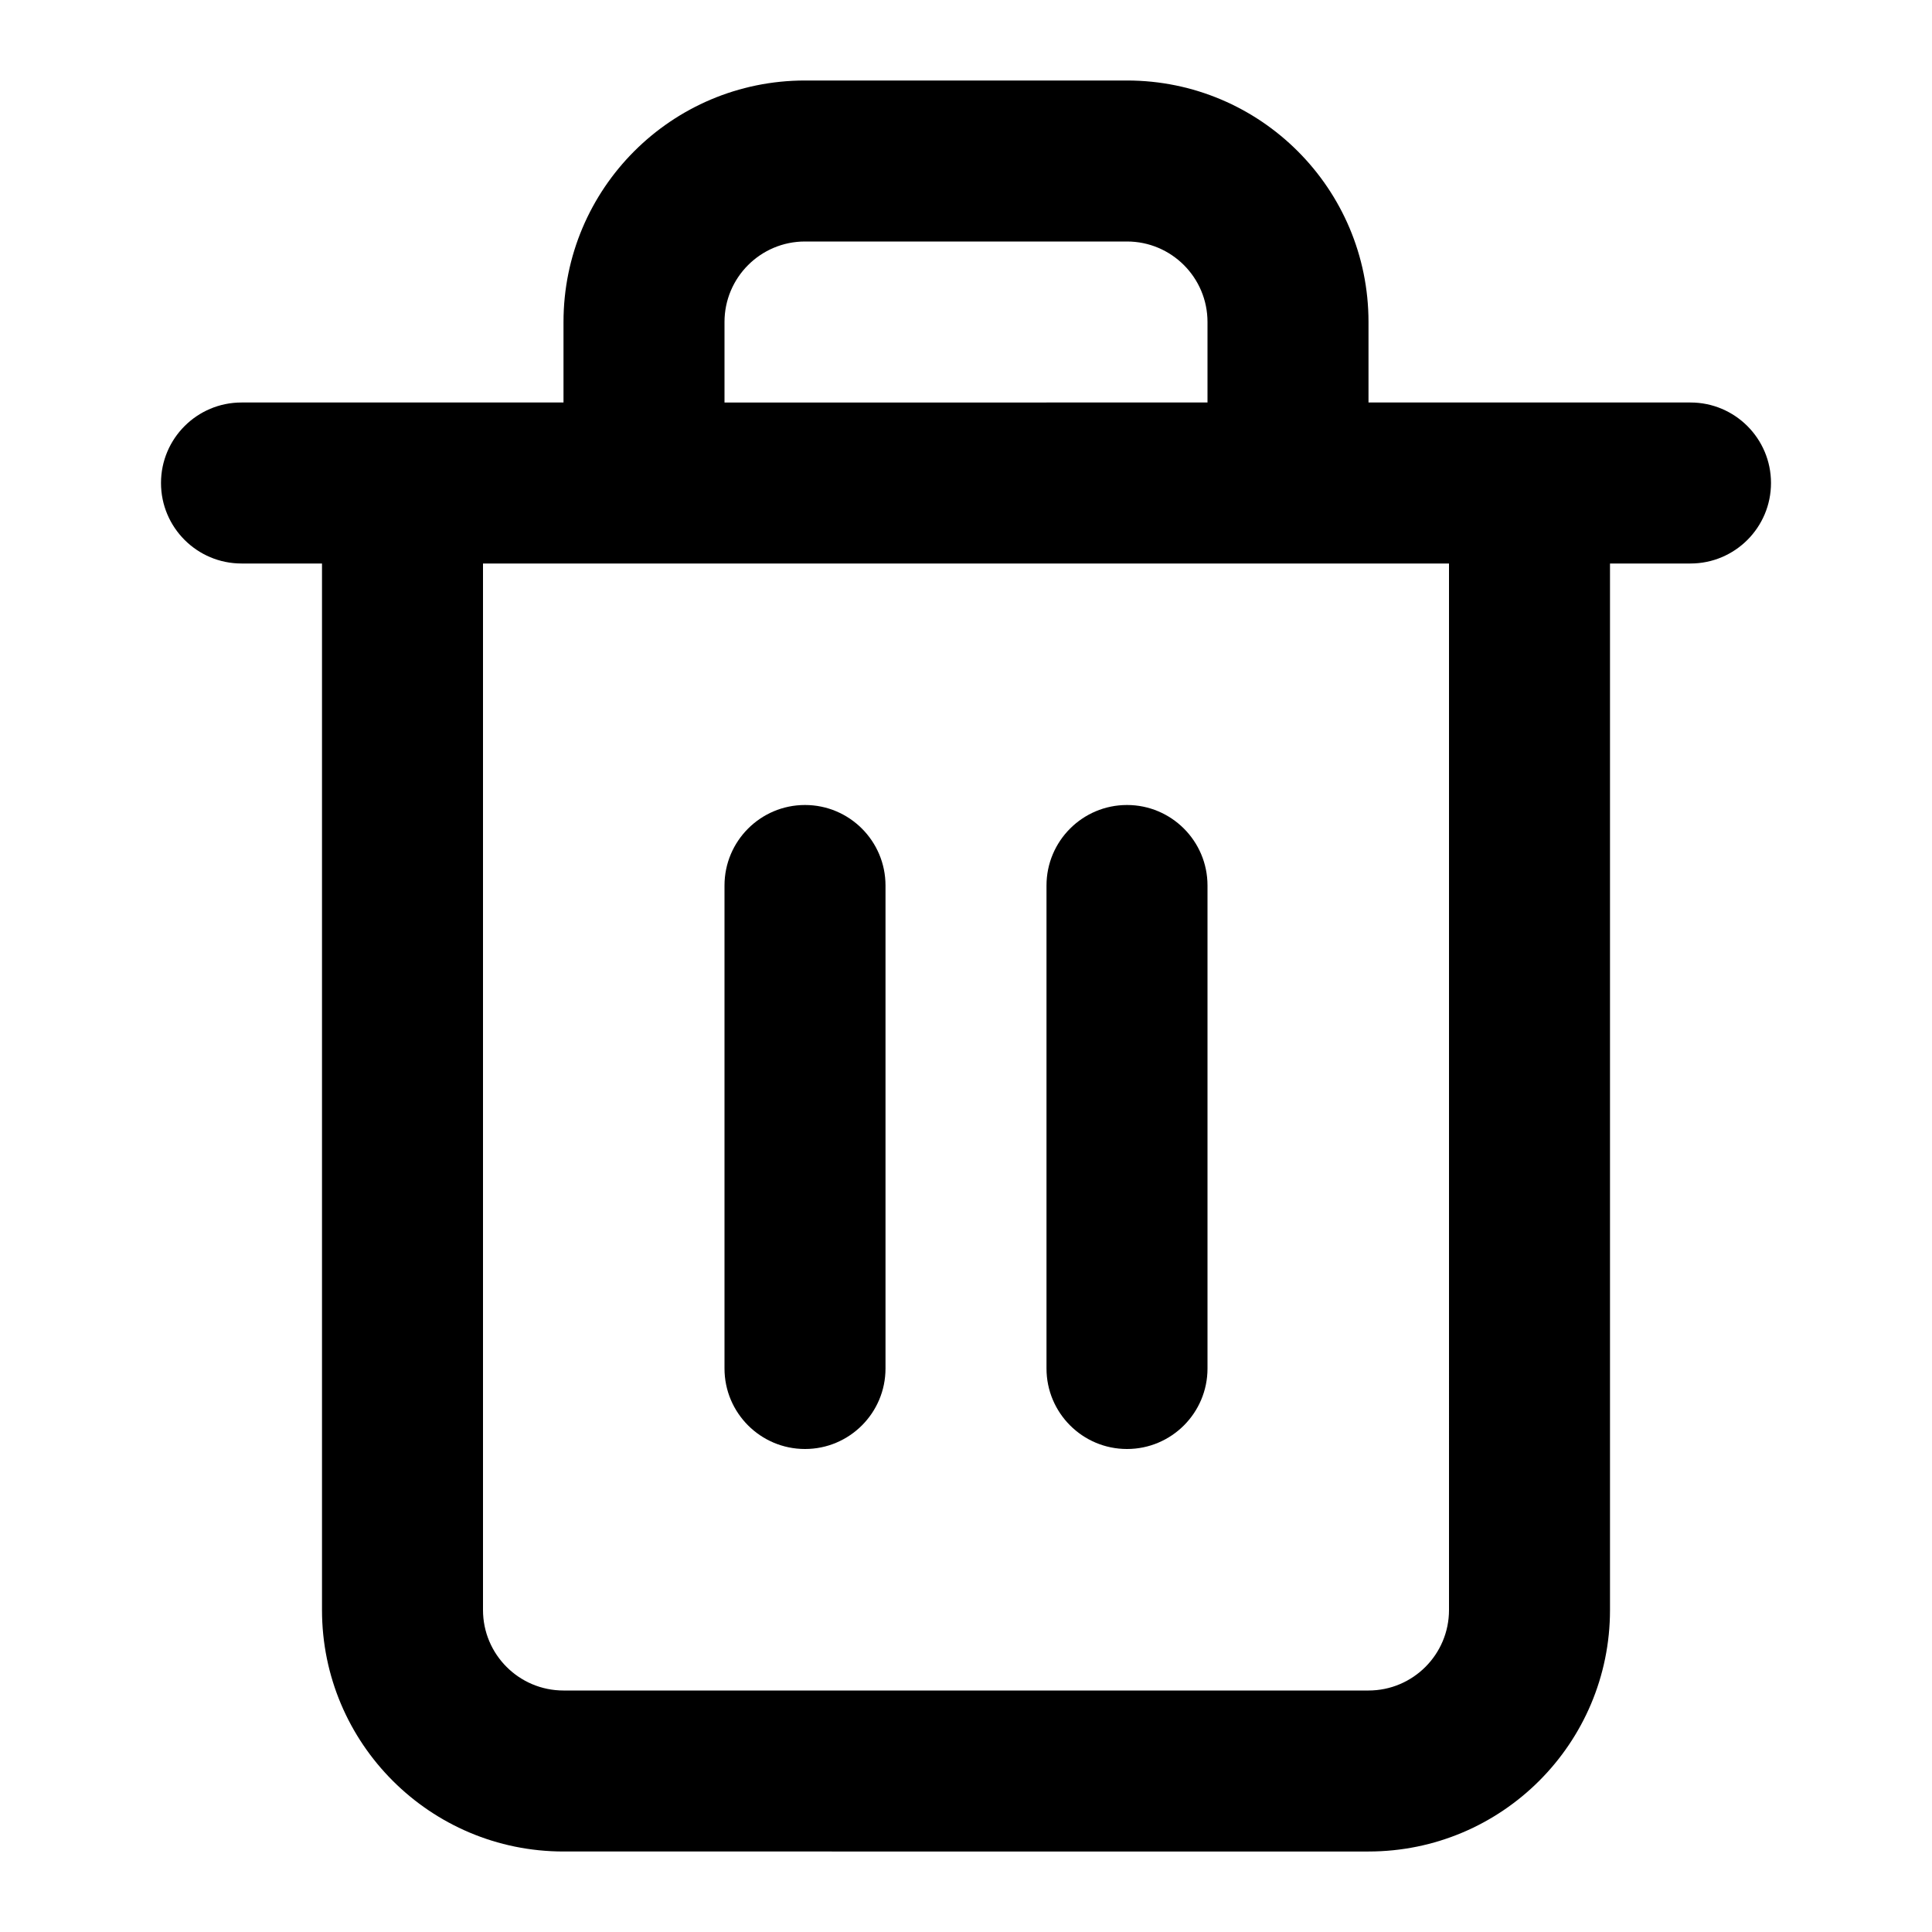 <?xml version="1.0" encoding="utf-8"?>
<!-- Generator: Adobe Illustrator 23.0.4, SVG Export Plug-In . SVG Version: 6.00 Build 0)  -->
<svg version="1.1" id="Layer_1" xmlns="http://www.w3.org/2000/svg" xmlns:xlink="http://www.w3.org/1999/xlink" x="0px" y="0px"
	 viewBox="0 0 24 24" style="enable-background:new 0 0 24 24;" xml:space="preserve">
<title>trash</title>
<desc>Created with Sketch.</desc>
<g id="trash">
	<g>
		<path style="fill-rule:evenodd;clip-rule:evenodd;" d="M17,5h4c0.552,0,1,0.448,1,1s-0.448,1-1,1h-1v13c0,1.657-1.343,3-3,3H7
			c-1.657,0-3-1.343-3-3V7H3C2.448,7,2,6.552,2,6s0.448-1,1-1h4V4c0-1.657,1.343-3,3-3h4c1.657,0,3,1.343,3,3V5z M15,5V4
			c0-0.552-0.448-1-1-1h-4C9.448,3,9,3.448,9,4v1H15z M18,7H6v13c0,0.552,0.448,1,1,1h10c0.552,0,1-0.448,1-1V7z M9,11v6
			c0,0.552,0.448,1,1,1c0.552,0,1-0.448,1-1v-6c0-0.552-0.448-1-1-1C9.448,10,9,10.448,9,11z M13,11v6c0,0.552,0.448,1,1,1
			s1-0.448,1-1v-6c0-0.552-0.448-1-1-1S13,10.448,13,11z"/>
	</g>
</g>
</svg>
